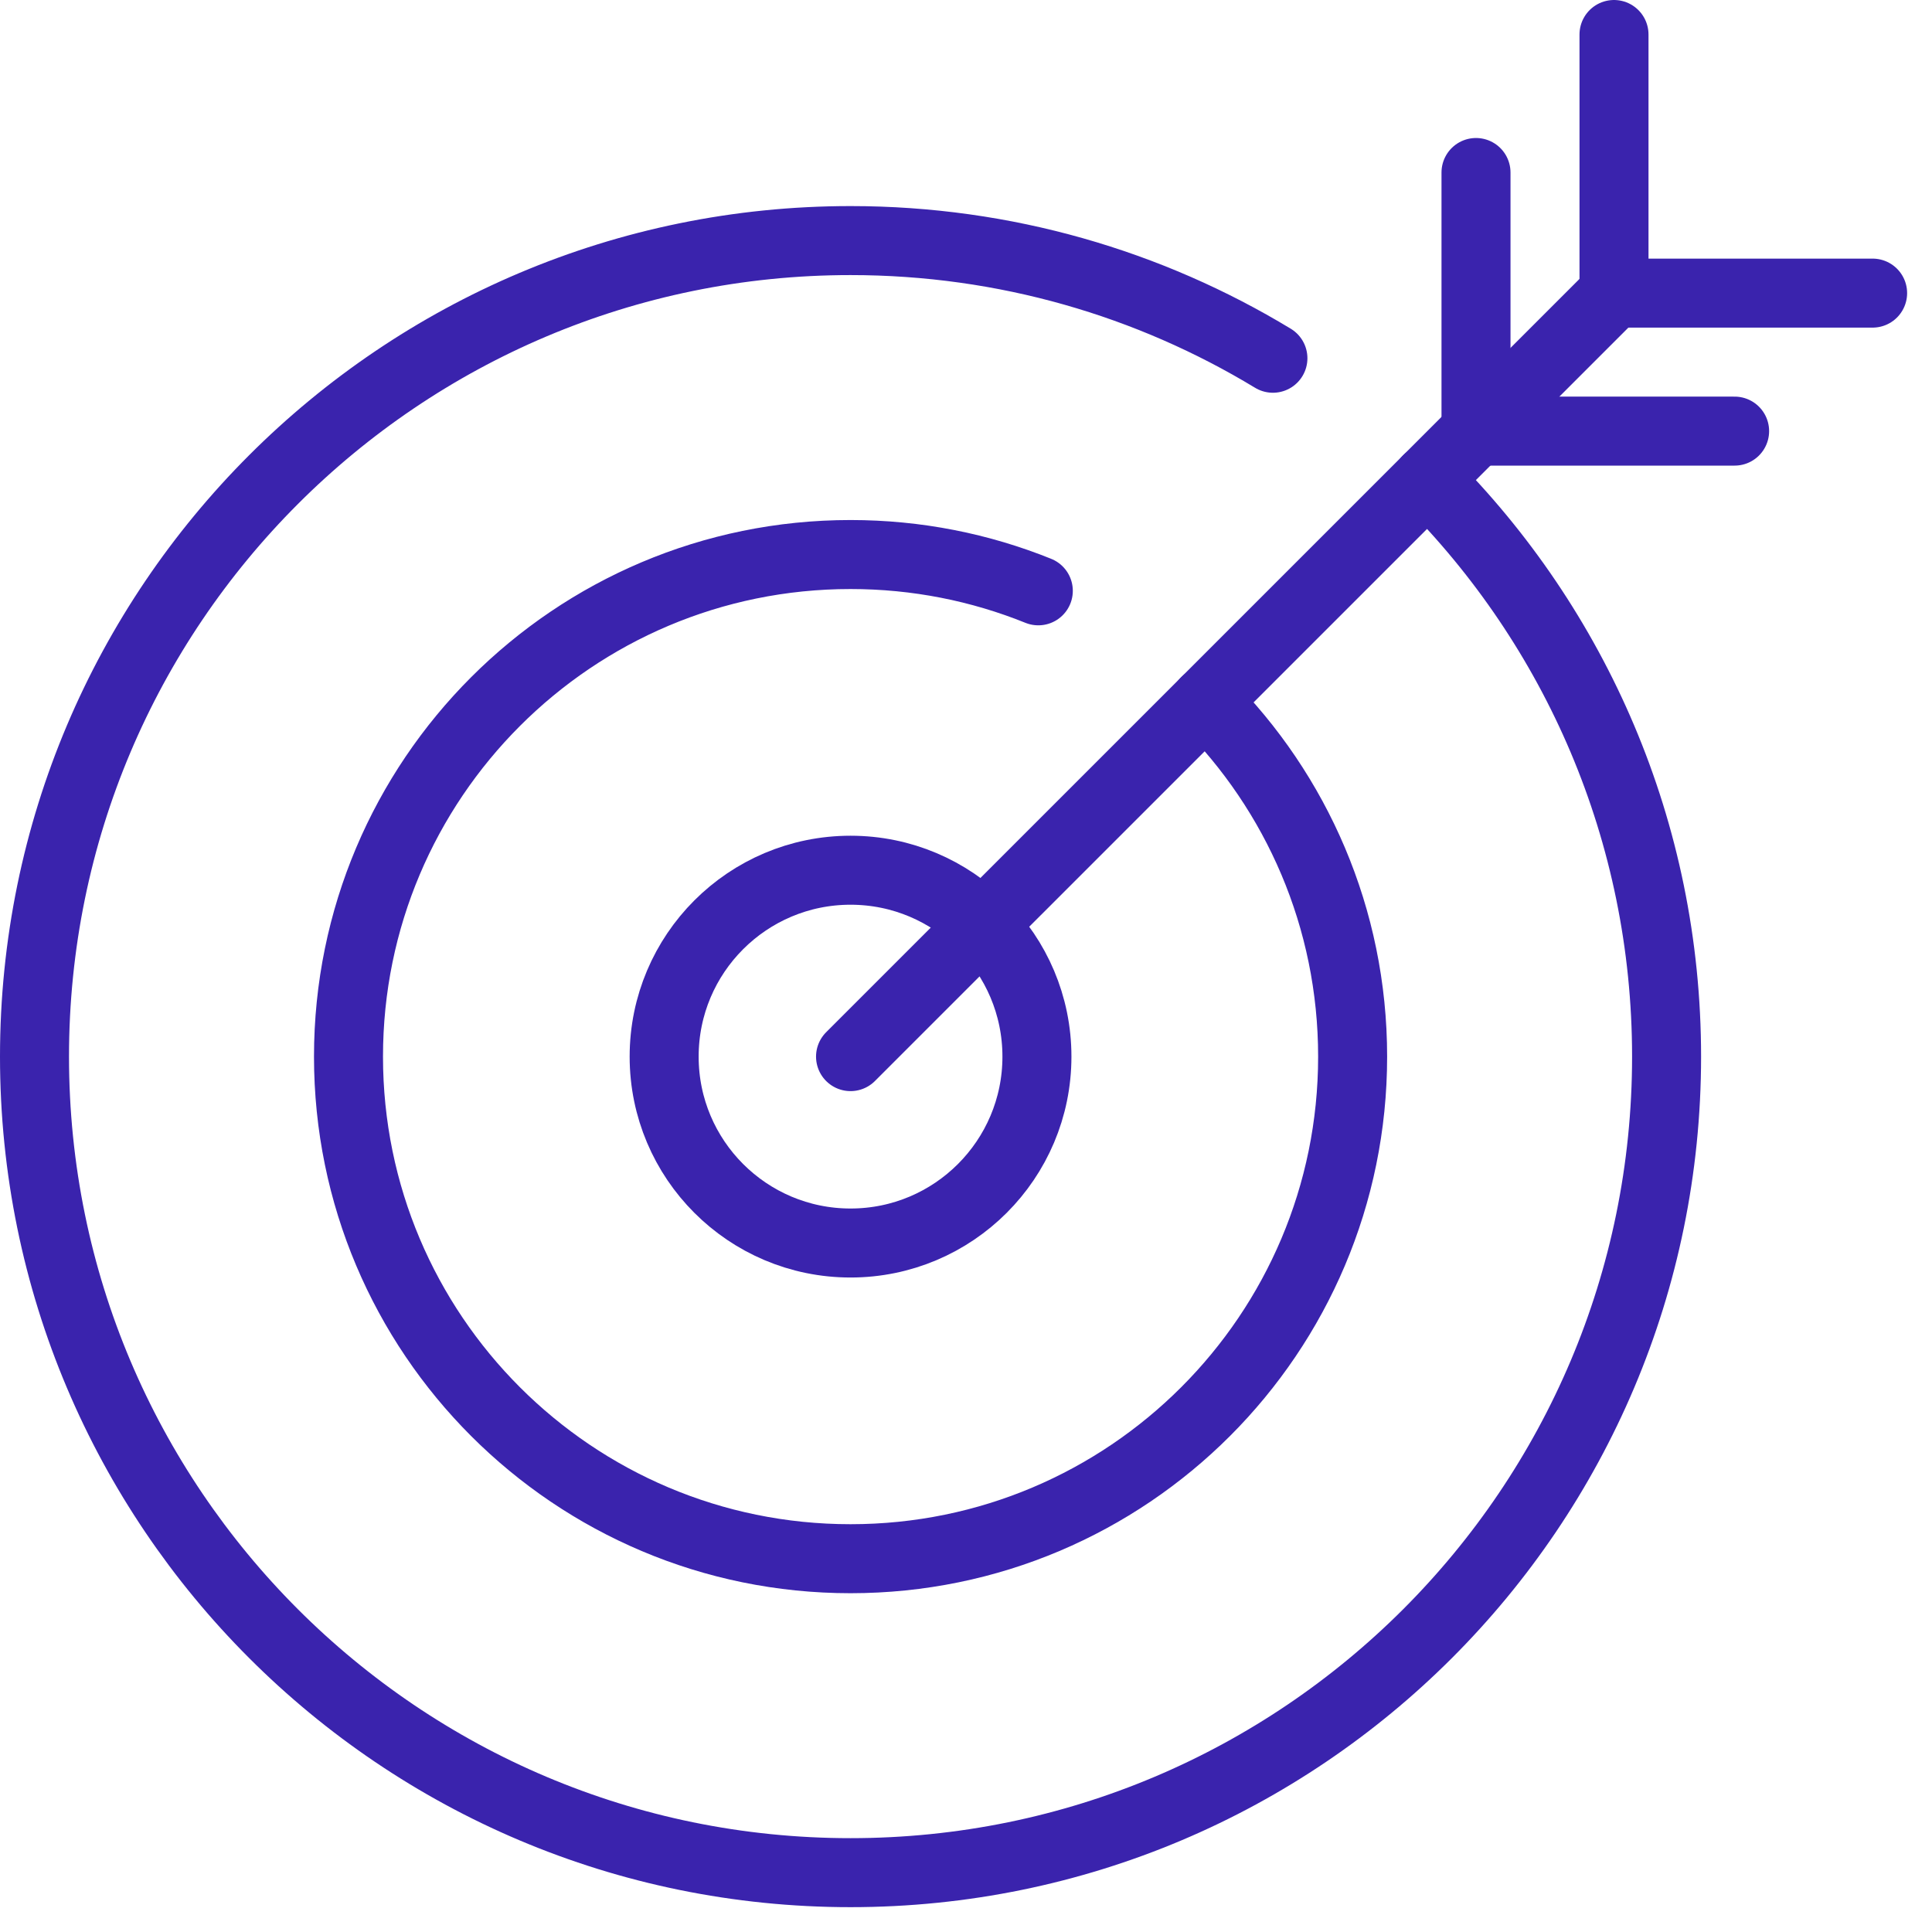 <?xml version="1.0" encoding="utf-8"?>
<svg width="42px" height="42px" viewBox="0 0 42 42" version="1.1" xmlns="http://www.w3.org/2000/svg">
  <title>Untitled 3</title>
  <g id="Page-1" stroke="none" stroke-width="1" fill="none" fill-rule="evenodd" stroke-linecap="round" stroke-linejoin="round">
    <g id="Group-13" stroke="#007377" stroke-width="1.5">
      <path d="M31.034,10.426 C34.244,13.636 36.23,18.071 36.23,22.97 C36.23,32.767 28.287,40.71 18.49,40.71 C8.693,40.71 0.75,32.767 0.75,22.97 C0.75,13.173 8.693,5.23 18.49,5.23 C21.851,5.23 24.993,6.165 27.672,7.788" id="Stroke-1" style="stroke: rgb(58, 35, 173);"/>
      <path d="M26.208,15.252 C28.183,17.227 29.405,19.956 29.405,22.97 C29.405,28.998 24.518,33.885 18.49,33.885 C12.462,33.885 7.576,28.998 7.576,22.97 C7.576,16.942 12.462,12.055 18.49,12.055 C19.934,12.055 21.311,12.335 22.572,12.844" id="Stroke-3" style="stroke: rgb(58, 35, 173);"/>
      <path d="M22.542,22.97 C22.542,25.208 20.728,27.022 18.49,27.022 C16.252,27.022 14.438,25.208 14.438,22.97 C14.438,20.732 16.252,18.918 18.49,18.918 C20.728,18.918 22.542,20.732 22.542,22.97 Z" id="Stroke-5" style="stroke: rgb(58, 35, 173);"/>
      <line x1="18.49" y1="22.97" x2="35.006" y2="6.455" id="Stroke-7" style="stroke: rgb(58, 35, 173);"/>
      <polyline id="Stroke-9" points="40.709 6.372 35.087 6.372 35.087 0.75" style="stroke: rgb(58, 35, 173);"/>
      <polyline id="Stroke-11" points="37.709 9.372 32.087 9.372 32.087 3.75" style="stroke: rgb(58, 35, 173);"/>
    </g>
  </g>
</svg>